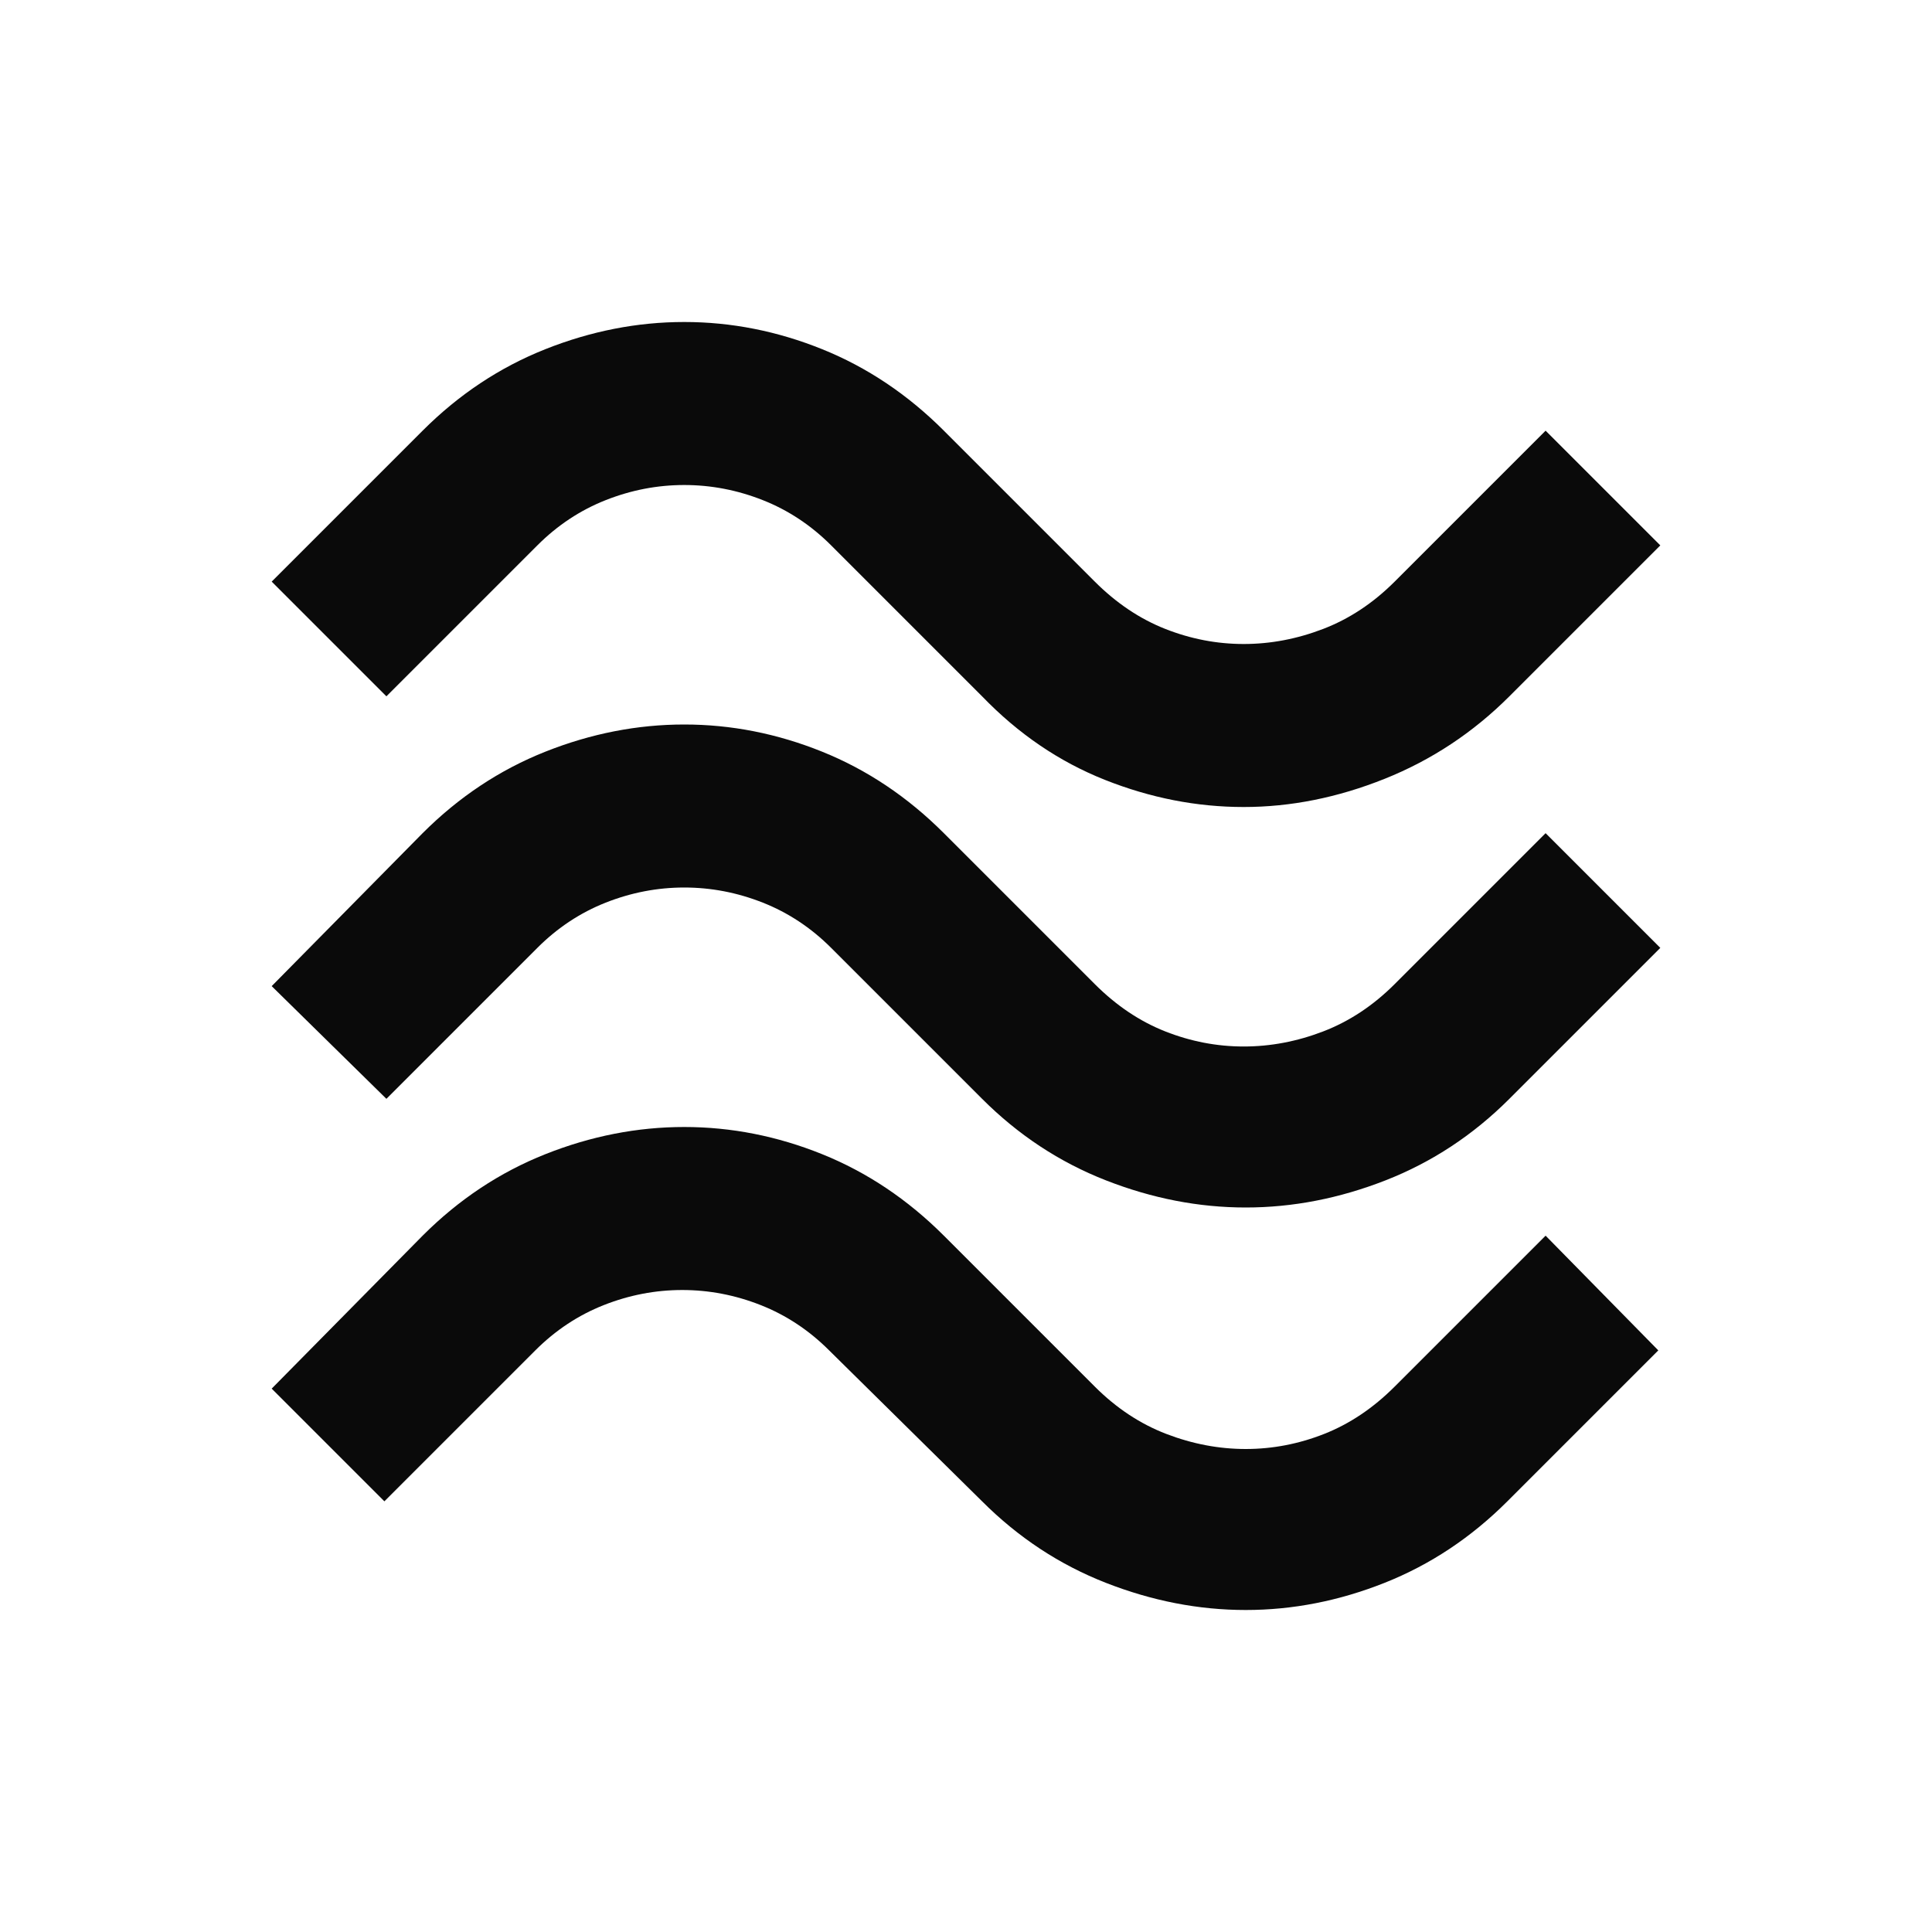 <svg xmlns="http://www.w3.org/2000/svg" height="24px" viewBox="0 -960 960 960" width="24px" fill="#0a0a0a"><path d="M750-614q-27 27-62 41t-70 14q-35 0-69-13.5T488-614l-75-75q-15-15-34-22.5t-39-7.5q-20 0-39 7.5T267-689l-75 75-57-57 75-75q27-27 61-40.5t69-13.5q35 0 68.5 13.5T469-746l75 75q16 16 35 23.5t39 7.5q20 0 39.5-7.5T693-671l75-75 57 57-75 75Zm0 200q-27 27-61.5 40.5T619-360q-35 0-69.5-13.5T488-414l-75-75q-15-15-34-22.5t-39-7.5q-20 0-39 7.5T267-489l-75 75-57-56 75-76q27-27 61-40.5t69-13.5q35 0 68.5 13.5T469-546l75 75q16 16 35 23.5t39 7.5q20 0 39.5-7.5T693-471l75-75 57 57-75 75Zm-1 200q-27 27-61 40.5T619-160q-35 0-69.5-13.5T488-214l-76-75q-15-15-34-22.5t-39-7.5q-20 0-39 7.5T266-289l-75 75-56-56 75-76q27-27 61-40.5t69-13.5q35 0 68.5 13.5T469-346l75 75q16 16 35.5 23.5T619-240q20 0 39-7.5t35-23.5l75-75 56 57-75 75Z"/></svg>
